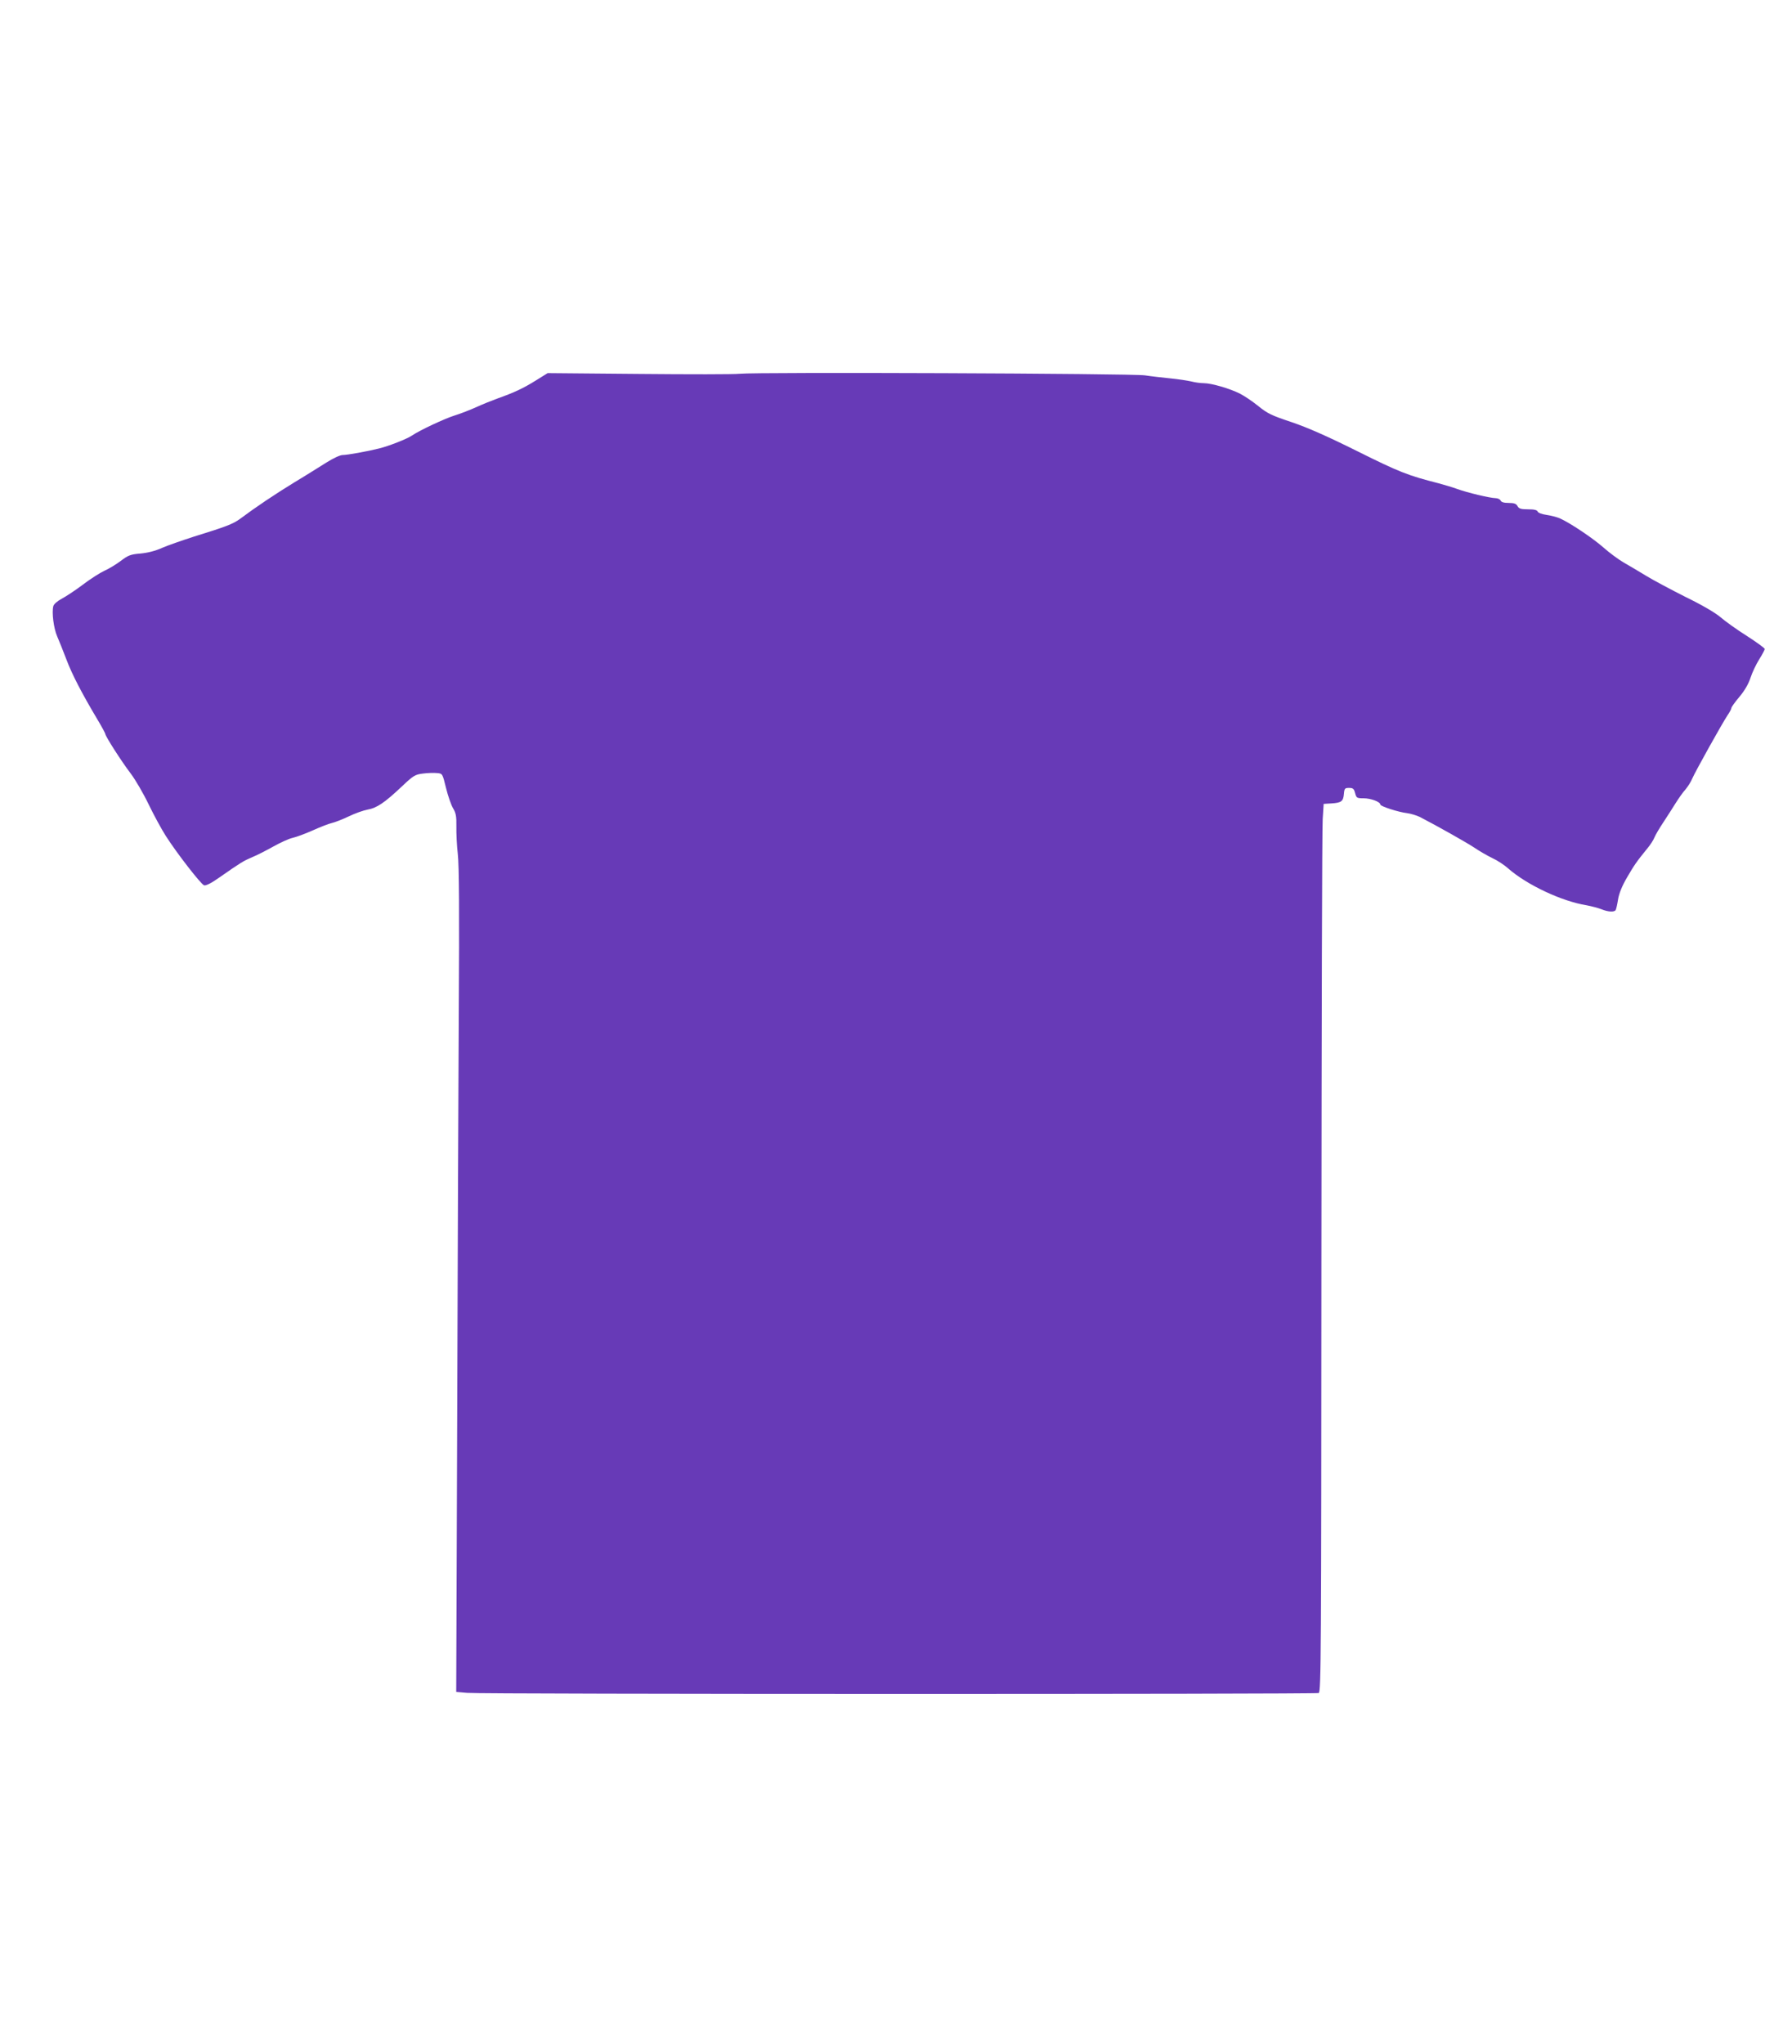 <?xml version="1.0" standalone="no"?>
<!DOCTYPE svg PUBLIC "-//W3C//DTD SVG 20010904//EN"
 "http://www.w3.org/TR/2001/REC-SVG-20010904/DTD/svg10.dtd">
<svg version="1.0" xmlns="http://www.w3.org/2000/svg"
 width="1123pt" height="1280pt" viewBox="0 0 1123 1280"
 preserveAspectRatio="xMidYMid meet">
<g transform="translate(0,1280) scale(0.1,-0.1)"
fill="#673ab7" stroke="none">
<path d="M4635 10459 c-33 -4 -317 -4 -632 -1 l-571 5 -74 -46 c-80 -50 -137
-76 -238 -112 -36 -13 -96 -37 -135 -55 -38 -17 -99 -41 -135 -52 -64 -20
-220 -93 -270 -127 -29 -20 -146 -66 -205 -80 -71 -18 -199 -41 -228 -41 -16
0 -58 -20 -100 -46 -40 -25 -130 -82 -202 -125 -121 -74 -242 -155 -341 -229
-44 -32 -88 -49 -289 -111 -71 -23 -161 -54 -198 -70 -44 -20 -93 -32 -138
-36 -61 -5 -76 -11 -122 -46 -28 -21 -75 -50 -103 -62 -28 -13 -89 -52 -135
-87 -46 -35 -106 -74 -132 -88 -28 -15 -50 -34 -53 -47 -10 -39 2 -137 24
-188 12 -27 38 -93 58 -145 35 -93 96 -211 195 -377 27 -45 49 -86 49 -90 0
-14 104 -176 160 -249 28 -37 79 -124 112 -193 33 -68 81 -156 106 -195 70
-110 221 -304 241 -311 12 -3 45 13 97 50 135 94 148 102 204 126 30 12 90 43
133 67 43 24 97 49 120 54 23 5 80 26 127 47 47 21 100 42 119 46 18 4 65 22
105 41 39 19 92 38 119 43 58 10 107 43 213 143 75 71 85 77 135 83 30 4 69 5
88 3 34 -3 34 -3 56 -93 12 -49 32 -107 44 -127 18 -30 22 -50 21 -115 -1 -43
3 -121 9 -173 8 -67 10 -363 6 -995 -3 -495 -7 -1654 -10 -2576 l-6 -1676 68
-6 c87 -9 5316 -9 5337 -1 15 6 16 253 17 2693 1 1477 4 2729 8 2781 l6 95 50
3 c61 4 73 13 77 60 3 34 6 37 32 37 25 0 31 -5 38 -32 8 -31 11 -33 54 -33
44 0 104 -22 104 -39 0 -11 114 -48 168 -54 23 -3 59 -14 80 -24 112 -58 291
-159 341 -192 31 -21 81 -50 112 -65 31 -14 77 -44 101 -66 118 -103 335 -205
490 -230 32 -6 74 -17 94 -25 42 -17 80 -19 89 -5 3 5 10 35 15 67 6 37 25 84
56 137 45 77 58 97 129 184 17 20 37 51 43 67 7 17 32 59 56 95 24 36 58 90
77 120 19 30 46 69 62 86 15 18 34 48 42 68 18 42 187 345 221 396 13 19 24
39 24 45 0 6 22 37 50 70 32 38 57 80 70 120 11 34 36 86 55 116 19 30 34 59
34 64 0 6 -50 42 -112 82 -62 39 -136 92 -166 118 -33 28 -117 77 -220 127
-91 46 -202 105 -246 132 -44 27 -107 64 -140 83 -33 19 -91 62 -128 95 -65
57 -206 152 -273 182 -17 7 -54 17 -82 21 -29 4 -53 13 -56 21 -4 10 -22 14
-60 14 -45 0 -57 4 -66 20 -8 15 -21 20 -56 20 -30 0 -46 5 -50 15 -4 8 -18
15 -33 15 -34 1 -172 33 -241 58 -30 11 -82 26 -115 35 -192 49 -246 70 -507
200 -195 97 -314 149 -414 183 -123 41 -150 53 -209 101 -37 30 -88 64 -114
77 -62 32 -179 66 -227 66 -21 0 -57 5 -79 11 -22 5 -80 14 -130 19 -49 5
-121 13 -160 19 -77 12 -2436 21 -2540 10z"/>
</g>
</svg>
